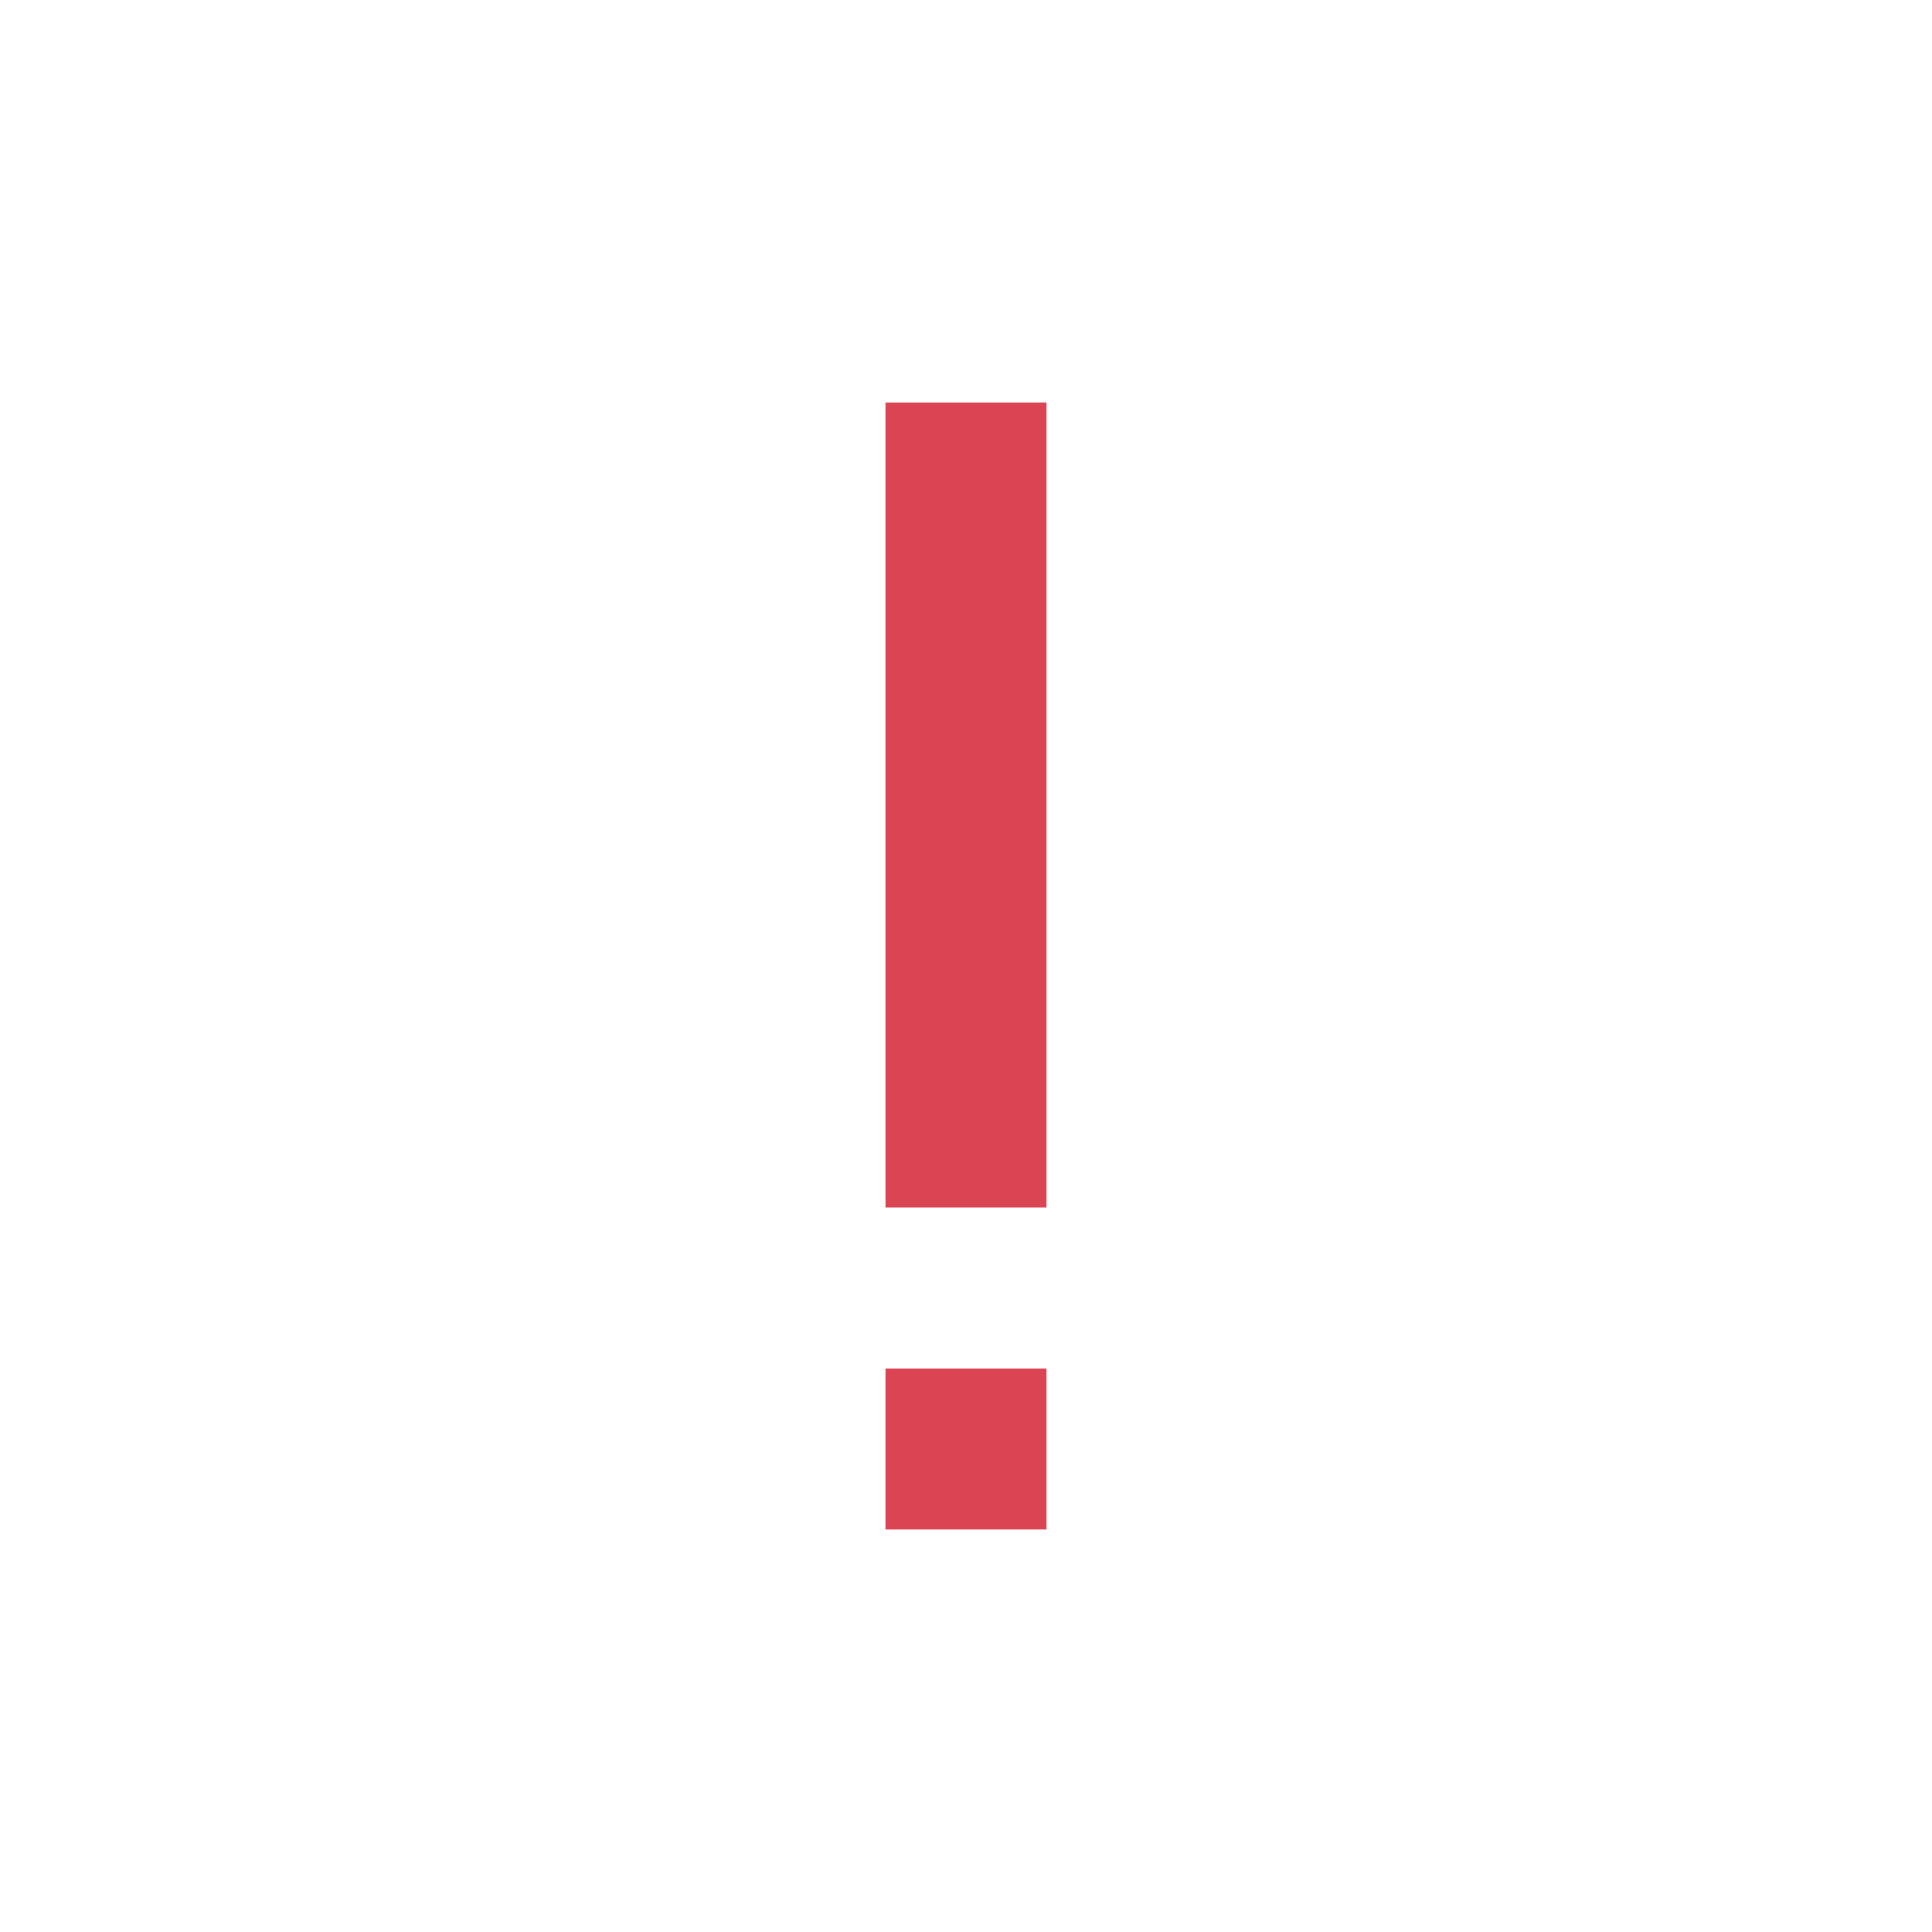 <svg xmlns="http://www.w3.org/2000/svg" viewBox="0 0 24 24" width="24" height="24">
  <g transform="translate(1,1)">
    <g transform="translate(-421.714,-525.791)">
      <path style="fill:#da4453" d="m 431.714,529.791 0,10 2,0 0,-10 z m 0,12 0,2 2,0 0,-2 z"/>
    </g>
  </g>
</svg>
